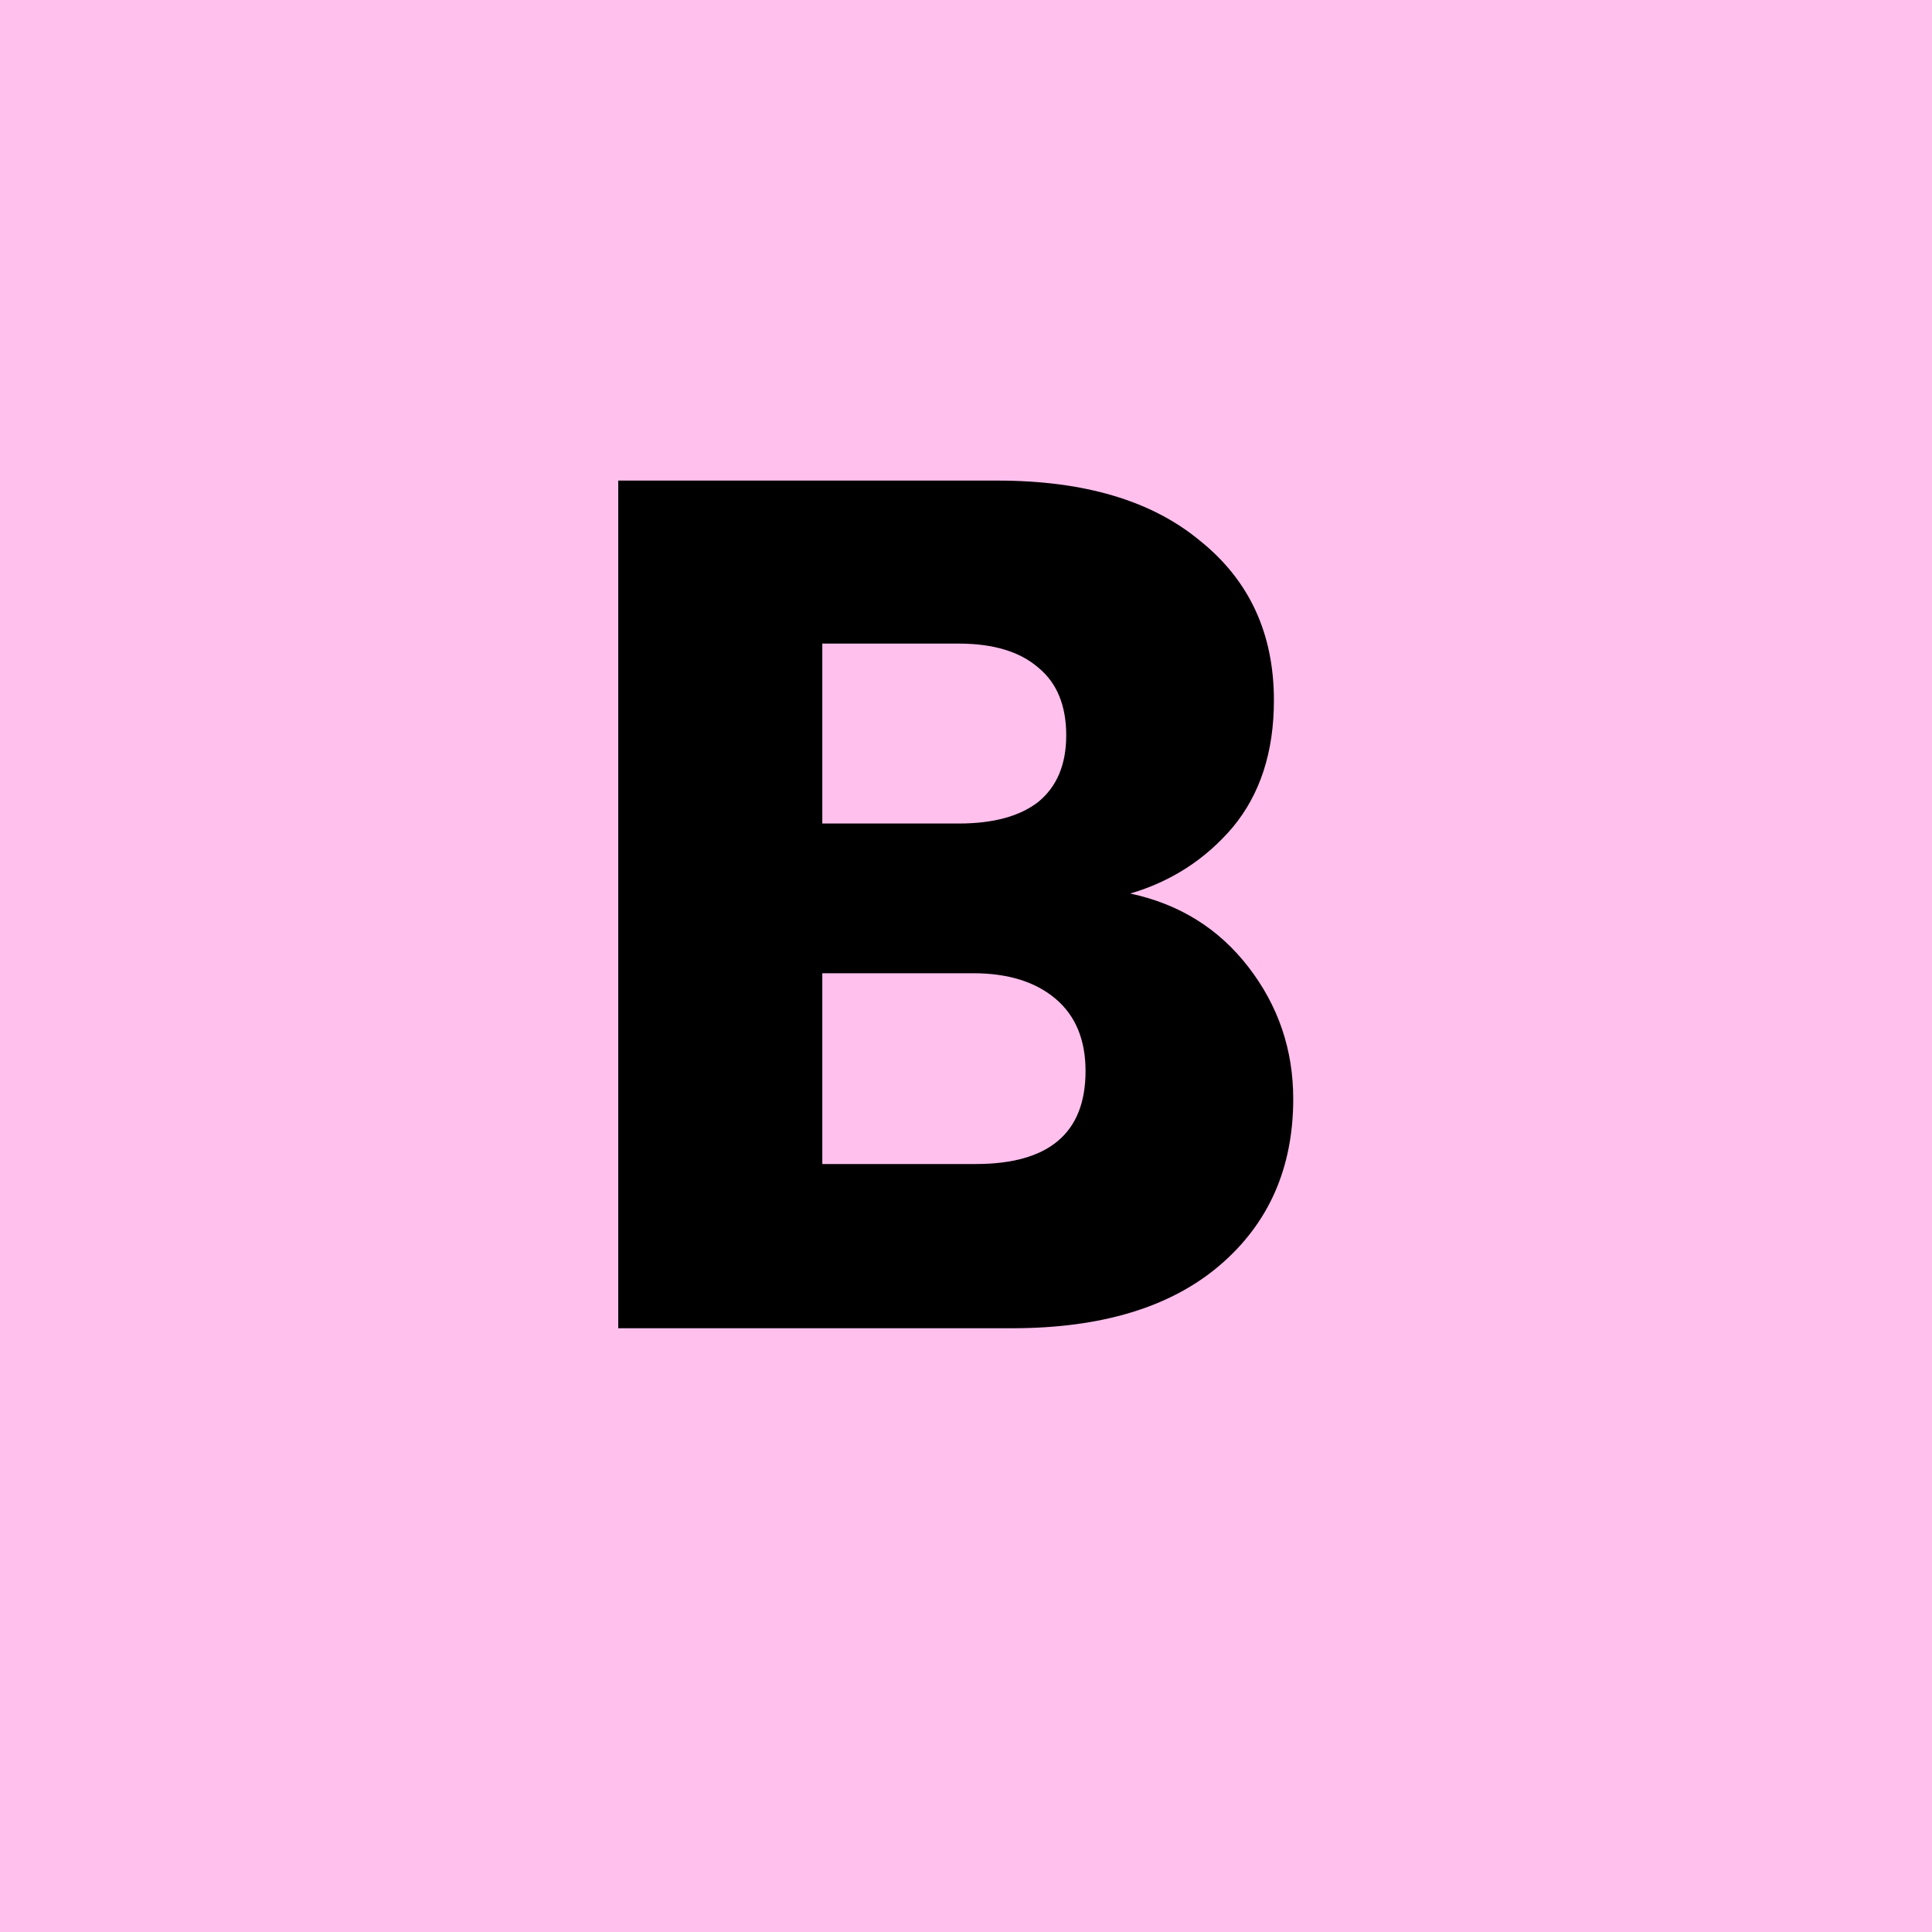 <svg width="32" height="32" viewBox="0 0 32 32" fill="none" xmlns="http://www.w3.org/2000/svg">
<rect width="32" height="32" fill="#FFC0ED"/>
<path d="M10.24 22V7.96H16.52C17.96 7.96 19.08 8.293 19.88 8.96C20.693 9.613 21.1 10.493 21.1 11.6C21.1 12.453 20.873 13.153 20.42 13.7C19.967 14.233 19.4 14.6 18.72 14.8C19.533 14.973 20.187 15.38 20.68 16.02C21.173 16.66 21.42 17.387 21.42 18.2C21.42 19.347 21.013 20.267 20.2 20.96C19.387 21.653 18.24 22 16.76 22H10.24ZM13.62 13.64H15.88C16.453 13.64 16.893 13.52 17.2 13.28C17.507 13.027 17.66 12.66 17.66 12.18C17.66 11.687 17.507 11.313 17.2 11.06C16.893 10.793 16.453 10.66 15.88 10.66H13.62V13.64ZM13.62 19.28H16.16C17.373 19.28 17.98 18.767 17.98 17.74C17.98 17.22 17.813 16.82 17.48 16.54C17.147 16.26 16.693 16.12 16.12 16.12H13.62V19.28Z" fill="black"/>
</svg>
